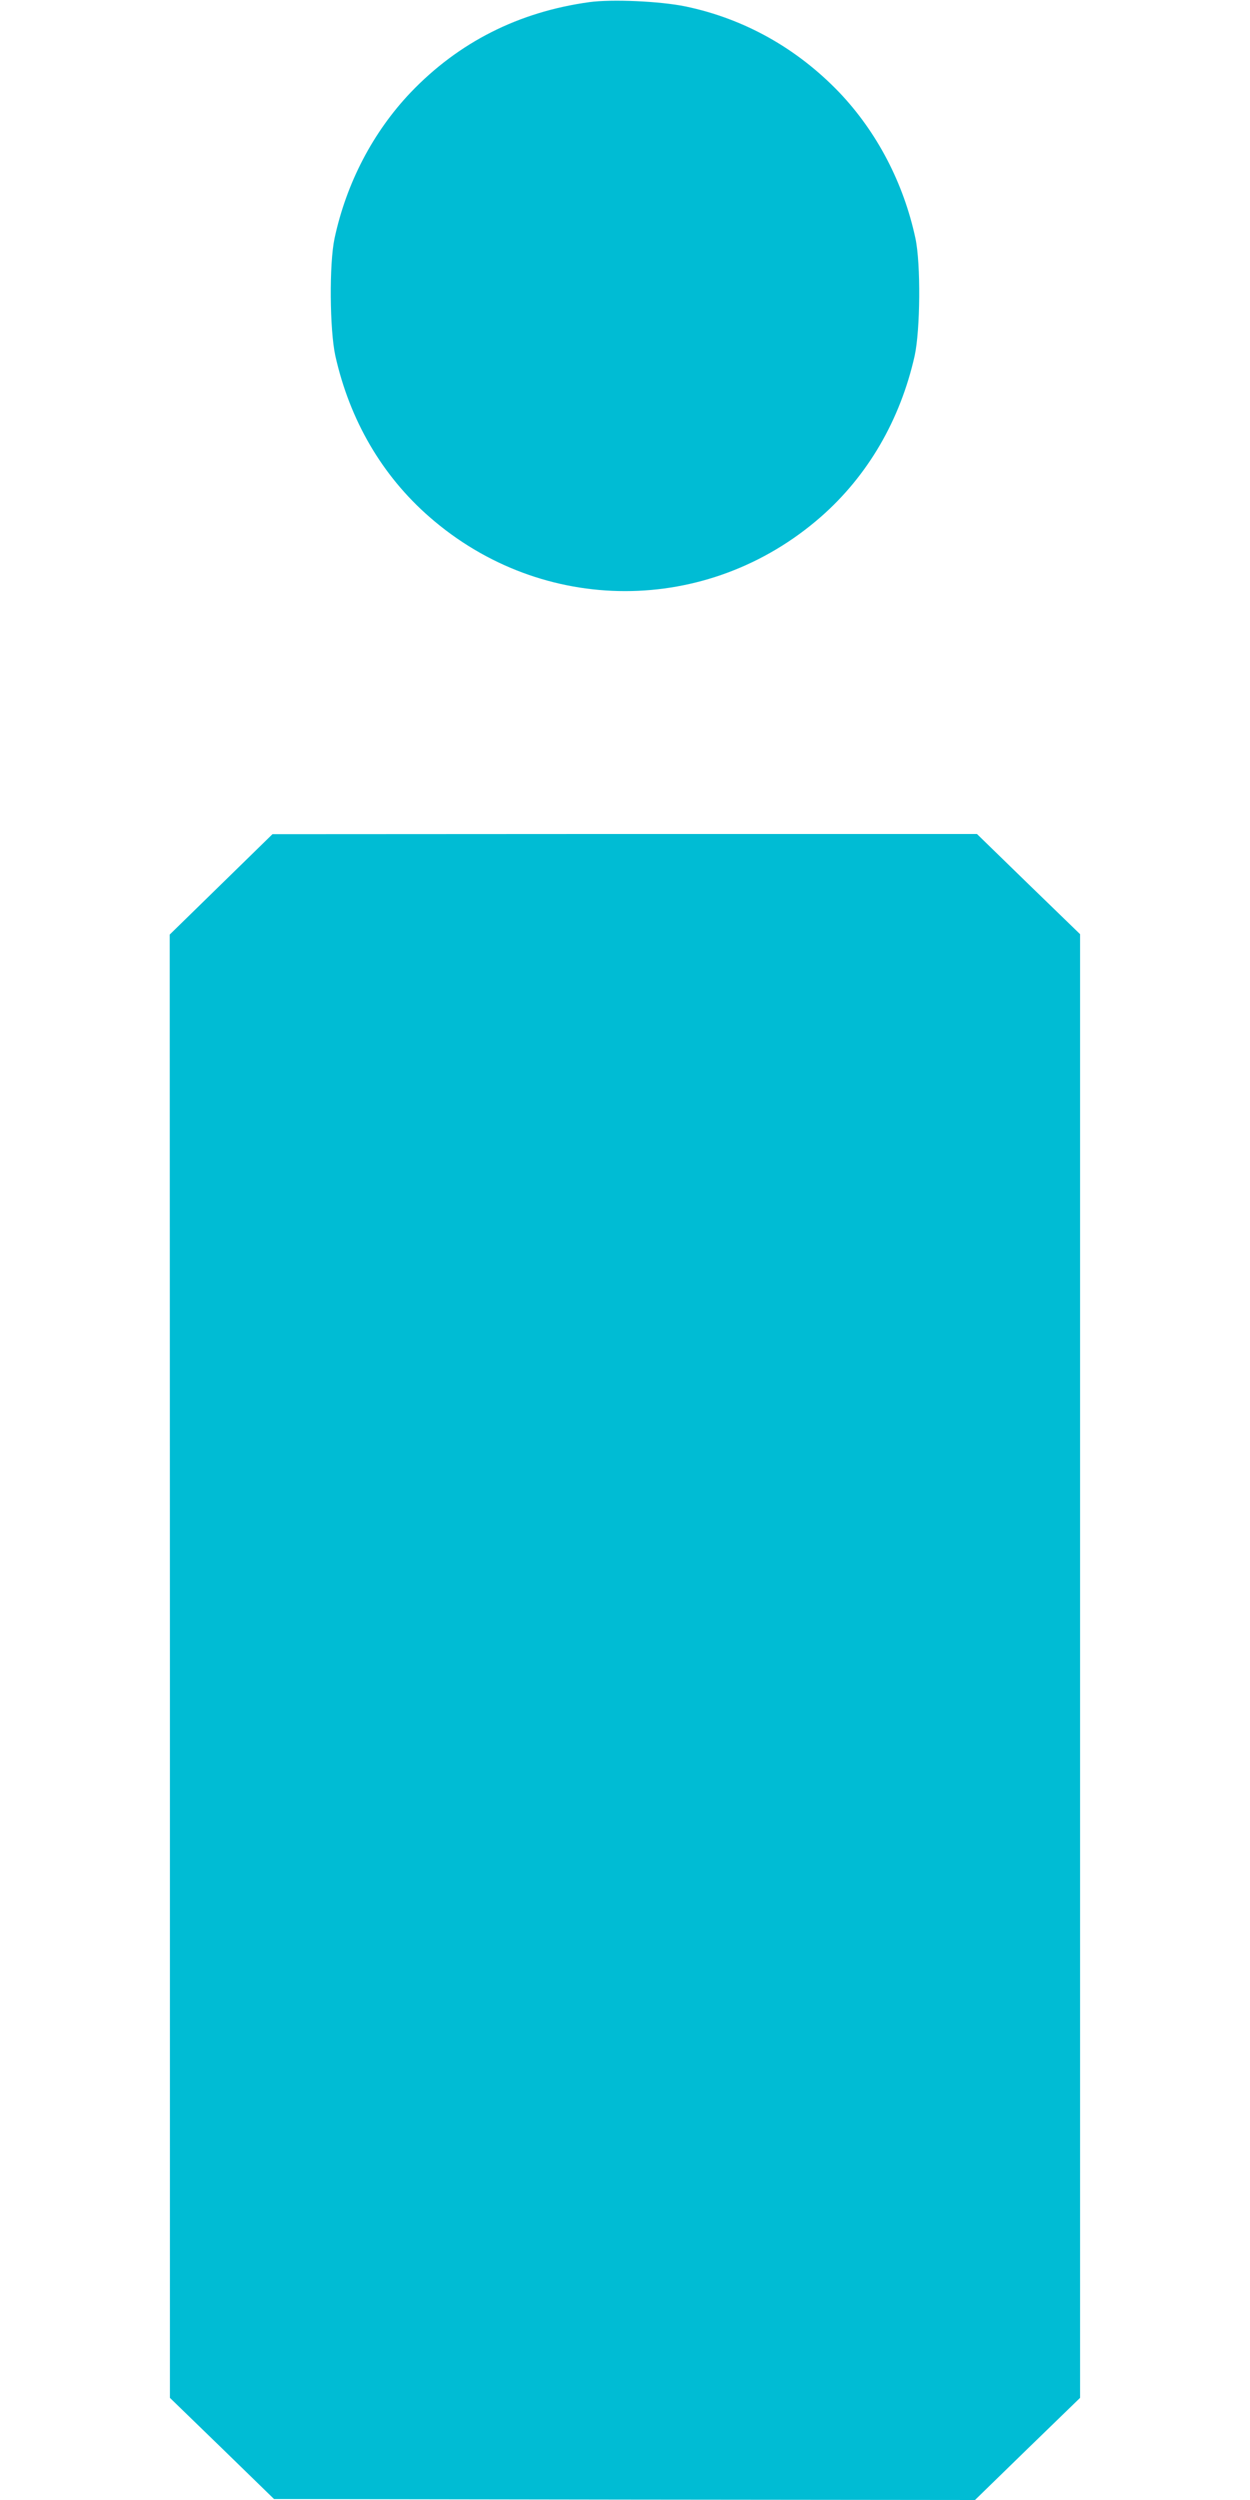 <?xml version="1.0" standalone="no"?>
<!DOCTYPE svg PUBLIC "-//W3C//DTD SVG 20010904//EN"
 "http://www.w3.org/TR/2001/REC-SVG-20010904/DTD/svg10.dtd">
<svg version="1.0" xmlns="http://www.w3.org/2000/svg"
 width="640pt" height="1280pt" viewBox="0 0 640 1280"
 preserveAspectRatio="xMidYMid meet">
<g transform="translate(0,1280) scale(0.1,-0.1)"
fill="#00bcd4" stroke="none">
<path d="M3017 12789 c-362 -50 -668 -205 -914 -462 -193 -203 -329 -463 -390
-747 -28 -131 -25 -469 4 -602 74 -330 239 -613 482 -825 579 -506 1424 -506
2003 0 241 211 407 496 481 825 29 133 32 471 4 602 -61 284 -197 544 -390
747 -217 226 -486 377 -787 440 -131 27 -378 38 -493 22z"/>
<path d="M1132 8272 l-263 -257 1 -3746 0 -3746 267 -259 266 -259 1794 -3
1795 -2 269 262 269 261 0 3747 0 3747 -264 256 -264 257 -1804 0 -1803 -1
-263 -257z"/>
</g>
</svg>

